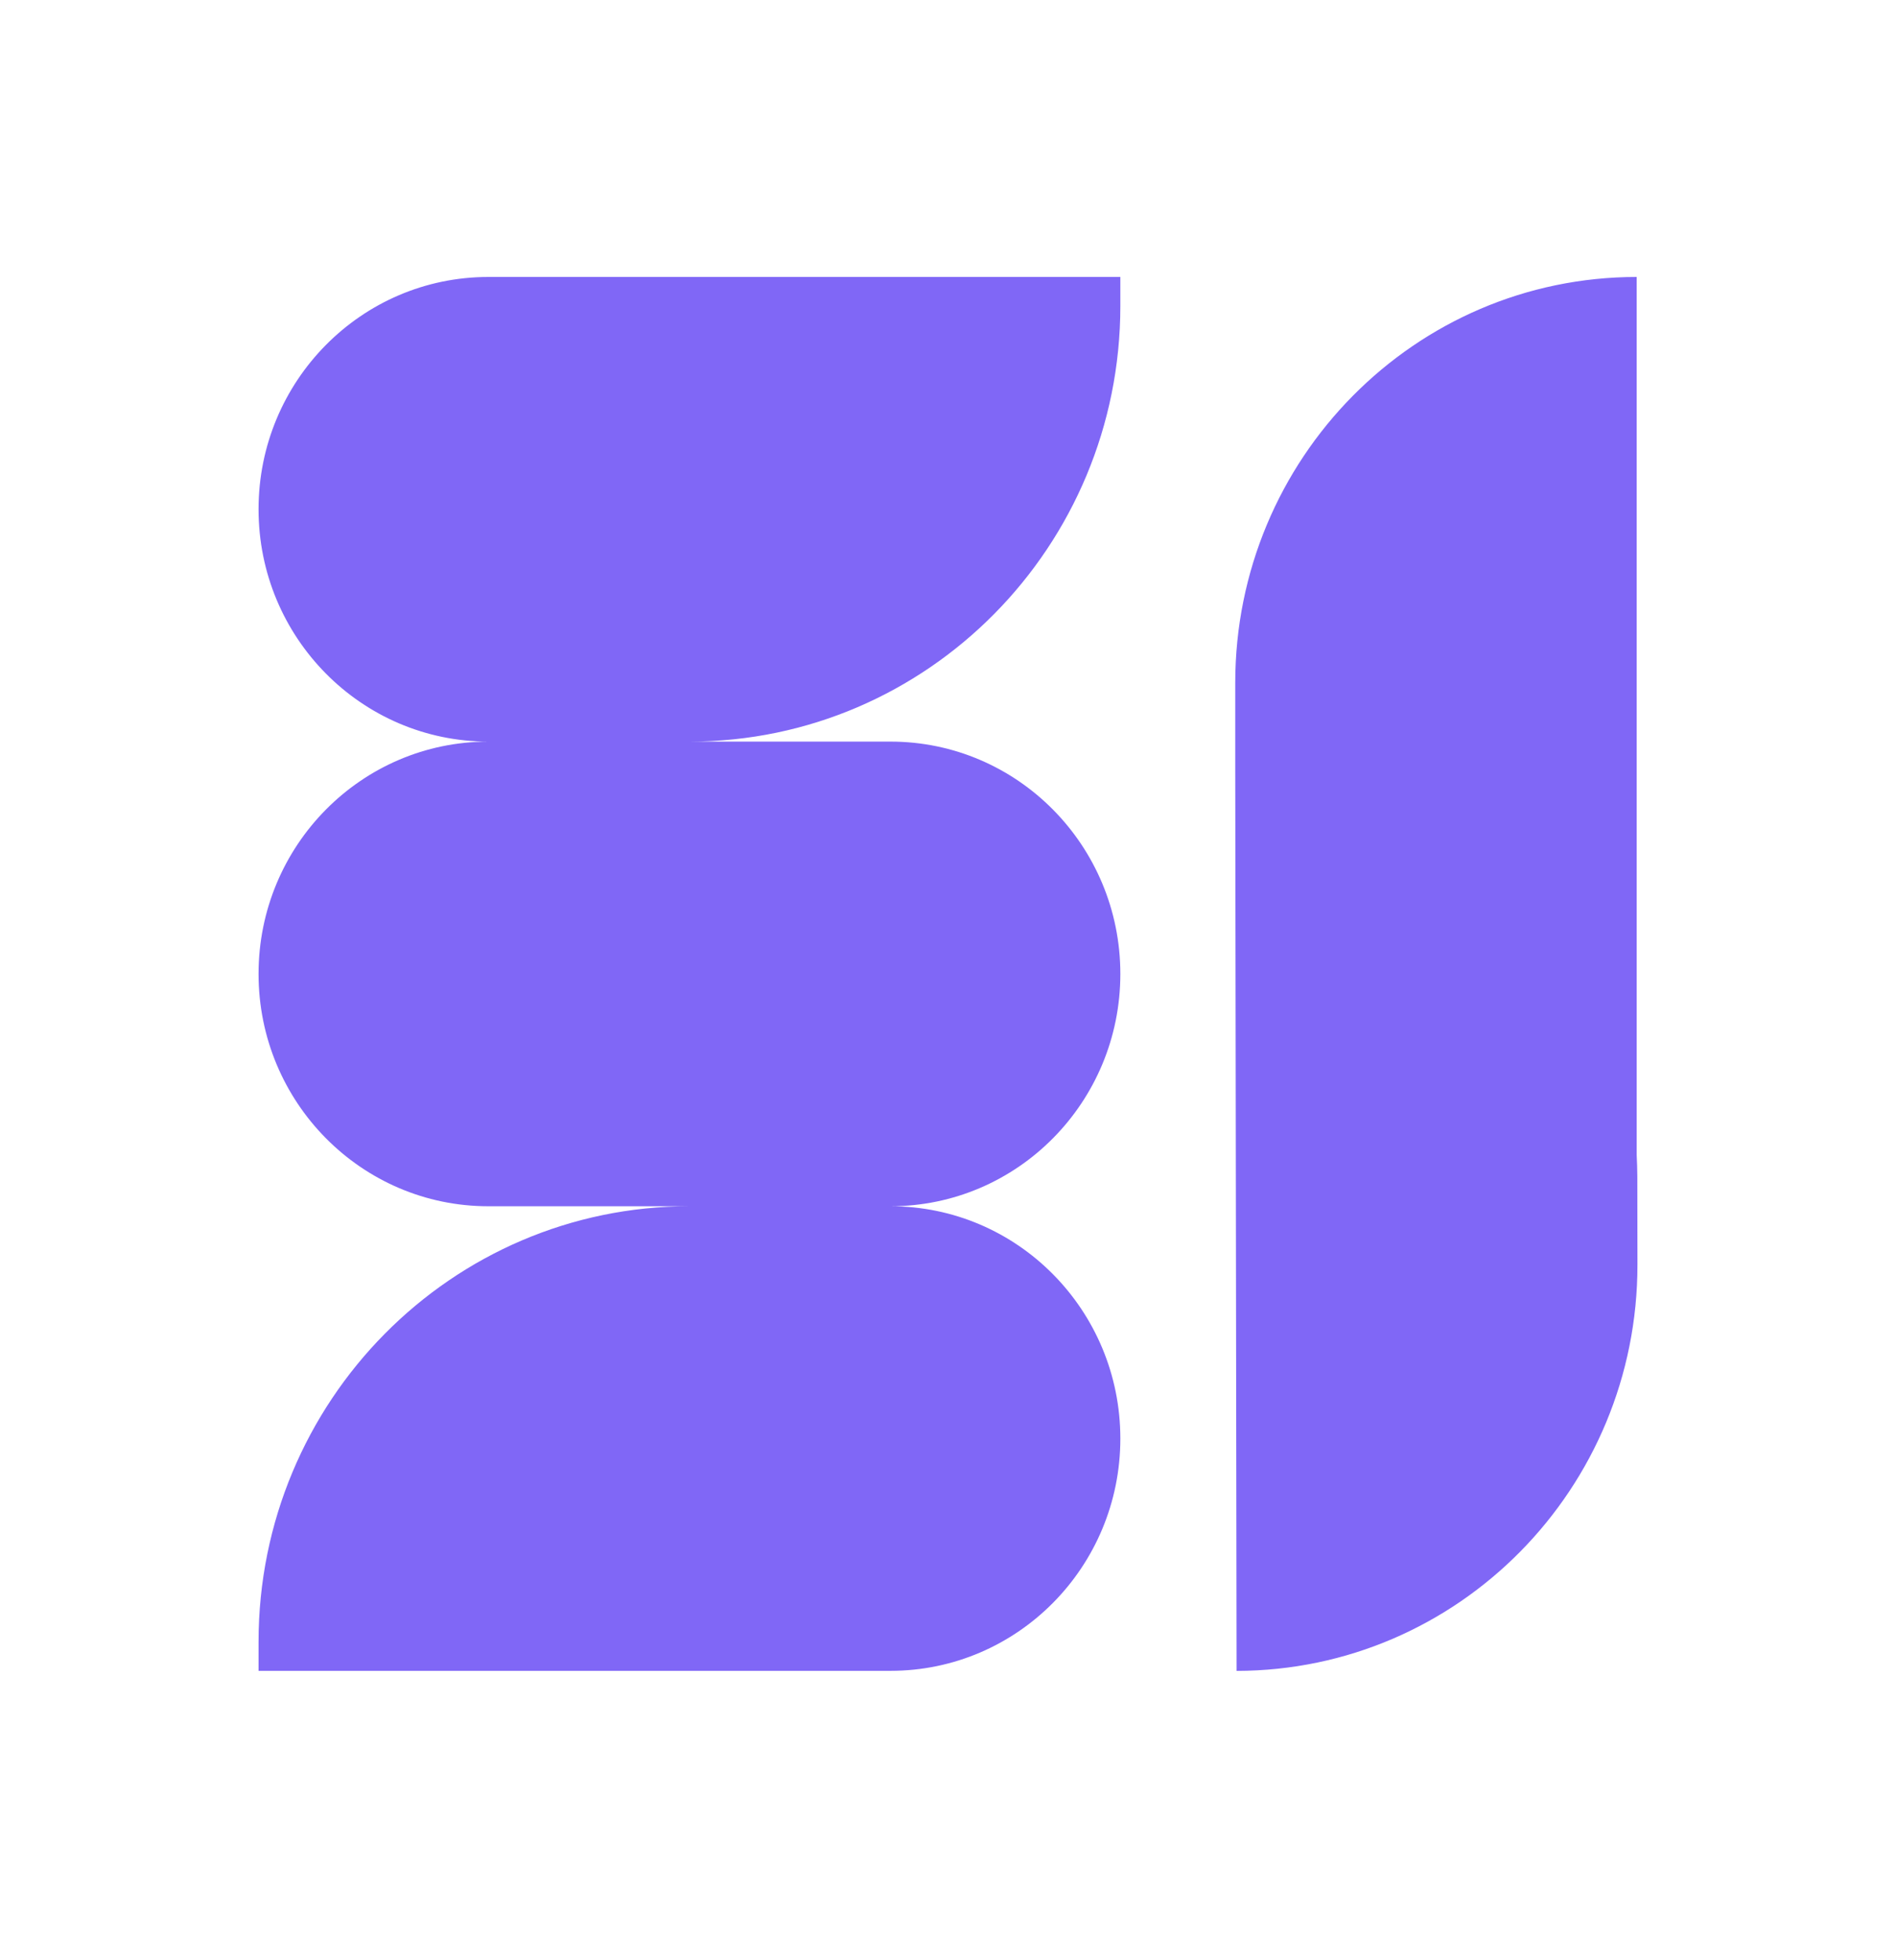 <svg width="30" height="31" viewBox="0 0 30 31" fill="none" xmlns="http://www.w3.org/2000/svg">
<path fill-rule="evenodd" clip-rule="evenodd" d="M10.913 11.728C14.677 11.725 17.727 8.642 17.727 4.839V4.38H7.727C5.719 4.38 4.091 6.025 4.091 8.054C4.091 10.082 5.718 11.726 7.725 11.728C5.718 11.729 4.091 13.373 4.091 15.402C4.091 17.431 5.719 19.076 7.727 19.076H10.909C7.143 19.076 4.091 22.16 4.091 25.964V26.423H14.09C16.099 26.423 17.727 24.779 17.727 22.75C17.727 20.721 16.099 19.076 14.09 19.076C16.099 19.076 17.727 17.431 17.727 15.402C17.727 13.373 16.099 11.728 14.09 11.728H10.913ZM25.897 4.38C22.389 4.38 19.545 7.254 19.545 10.798V12.186V12.2L19.566 26.424C23.074 26.419 25.914 23.541 25.909 19.996L25.907 18.608C25.906 18.493 25.903 18.379 25.897 18.265V4.38Z" fill="#8067F6"/>
</svg>
